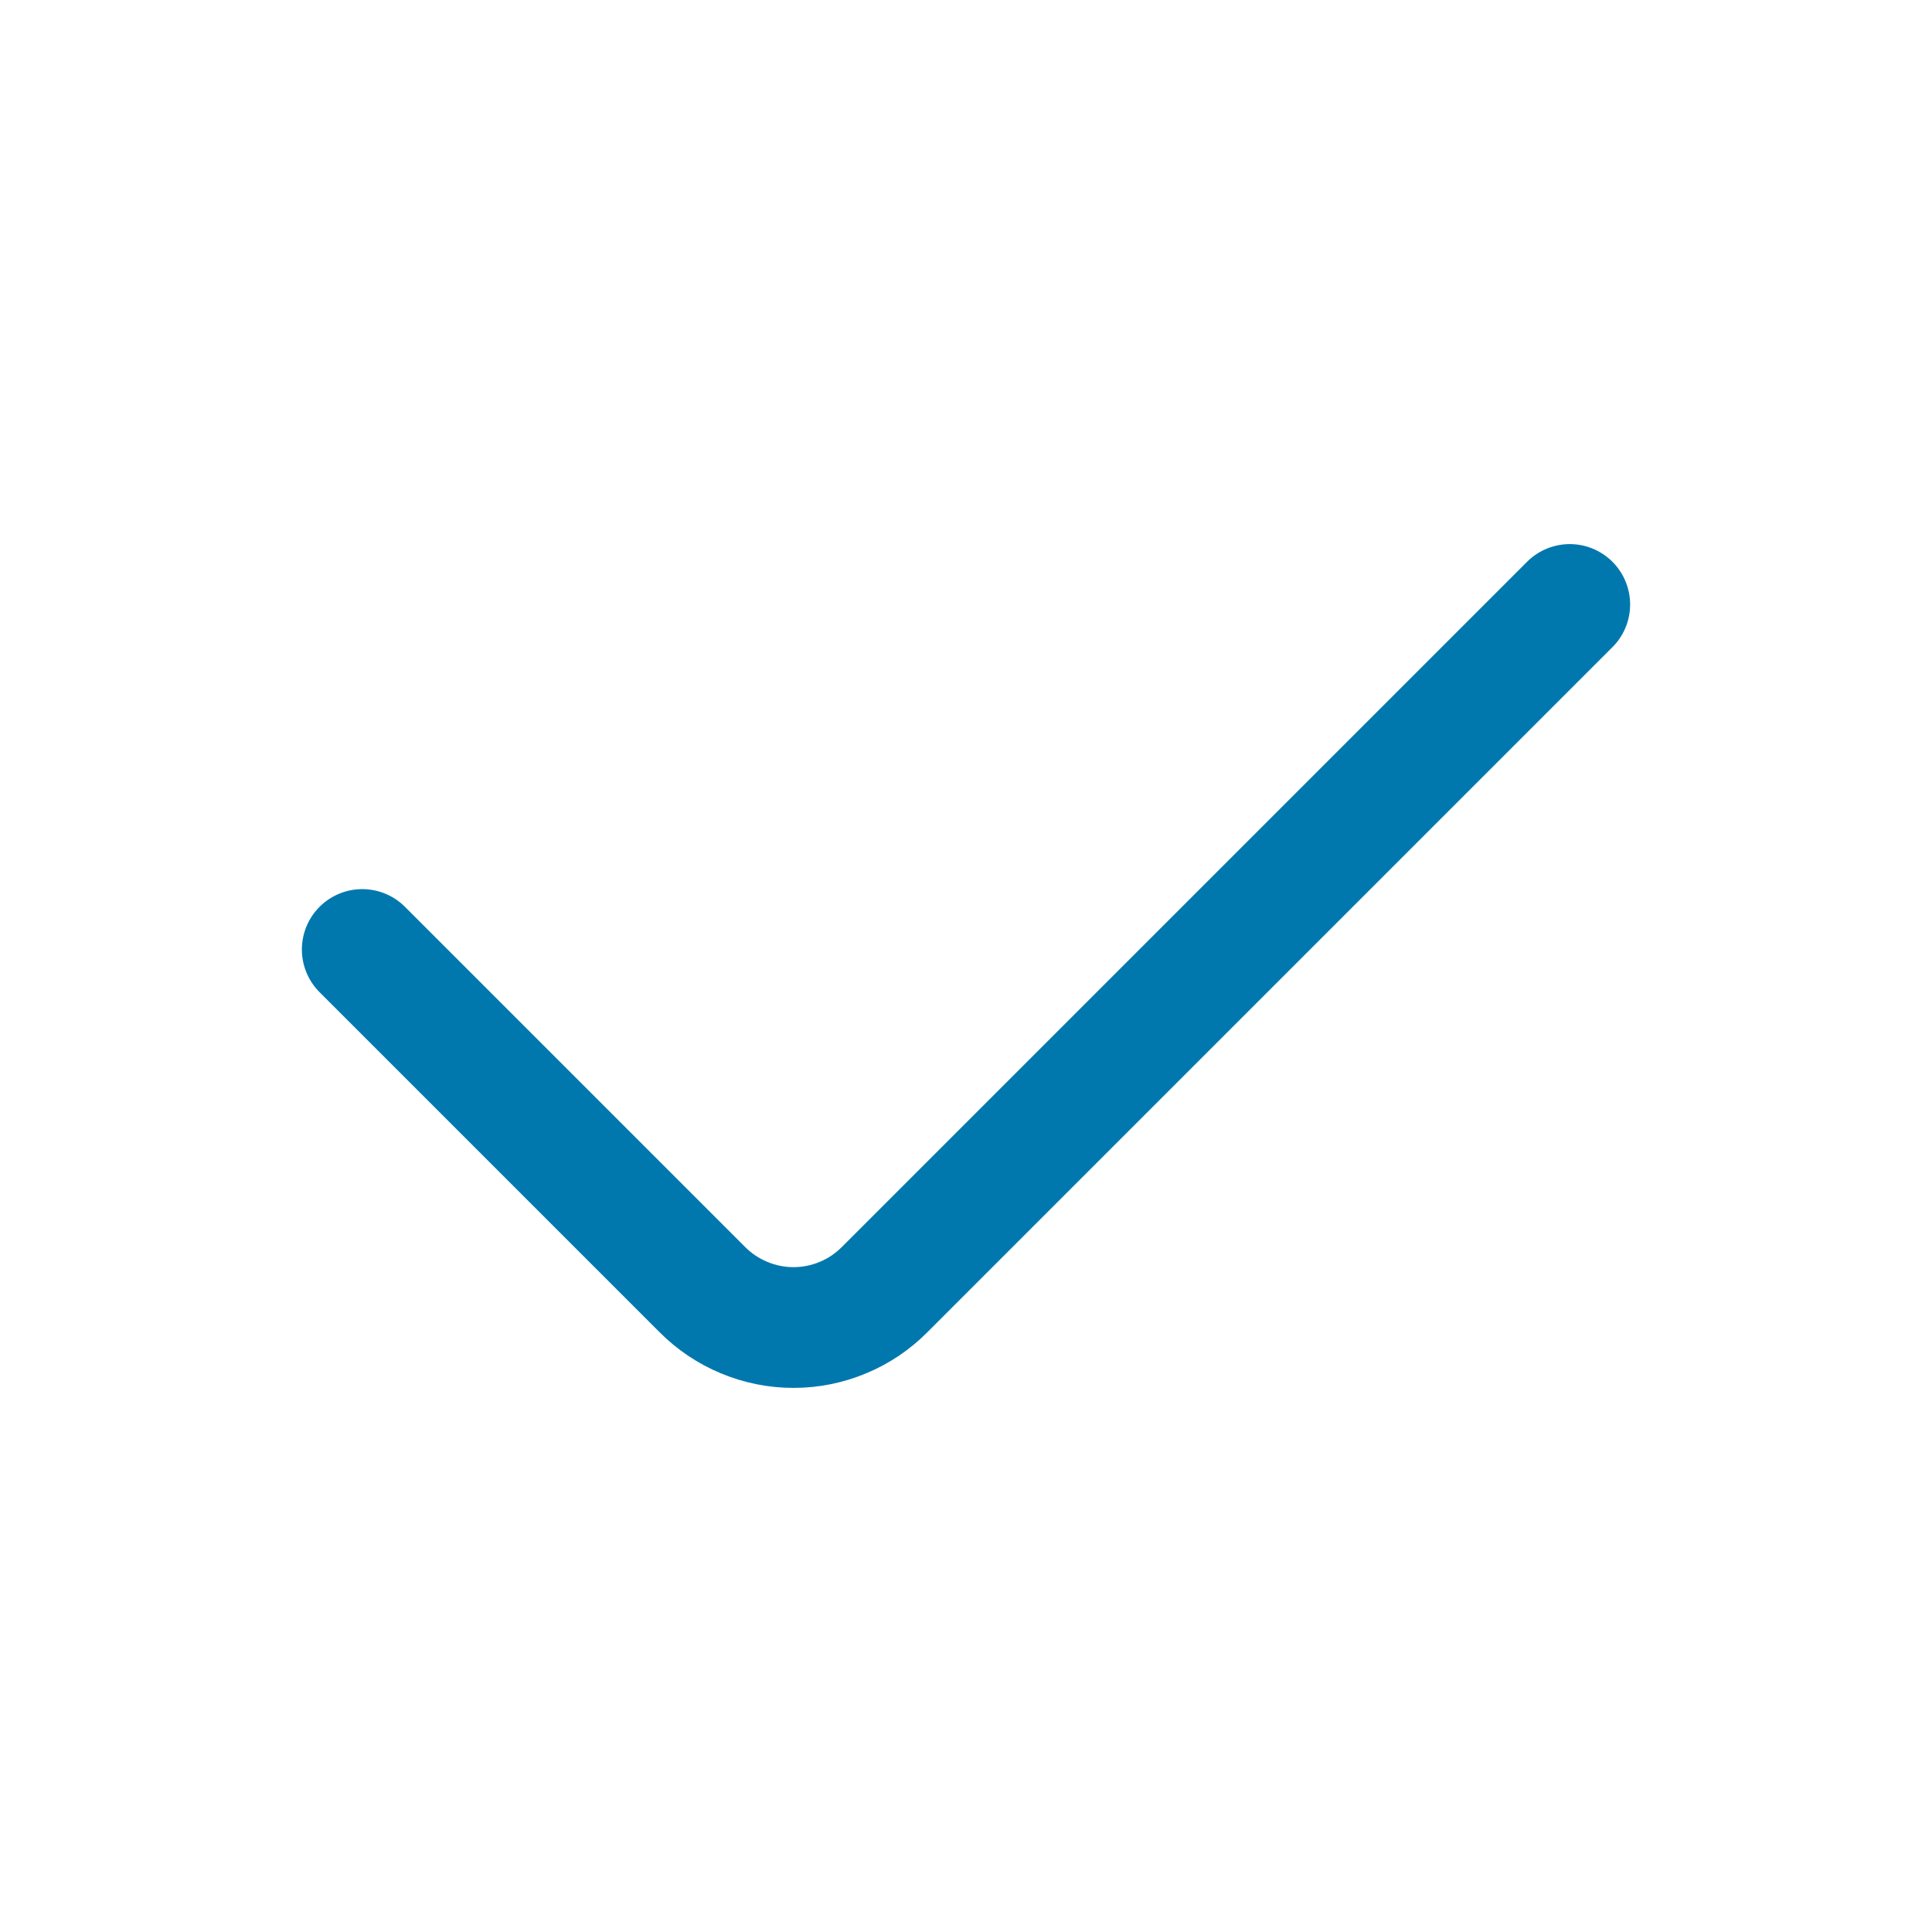<?xml version="1.0"?>
<svg xmlns="http://www.w3.org/2000/svg" width="24" height="24" viewBox="0 0 24 24" fill="none">
<path d="M4.5 11.795L8.721 16.016C8.87 16.167 9.047 16.286 9.242 16.367C9.437 16.449 9.646 16.491 9.857 16.491C10.069 16.491 10.278 16.449 10.473 16.367C10.668 16.286 10.844 16.167 10.993 16.016L19.5 7.509" stroke="#0078AE" stroke-width="1.5" stroke-linecap="round" stroke-linejoin="round"/>
</svg>
